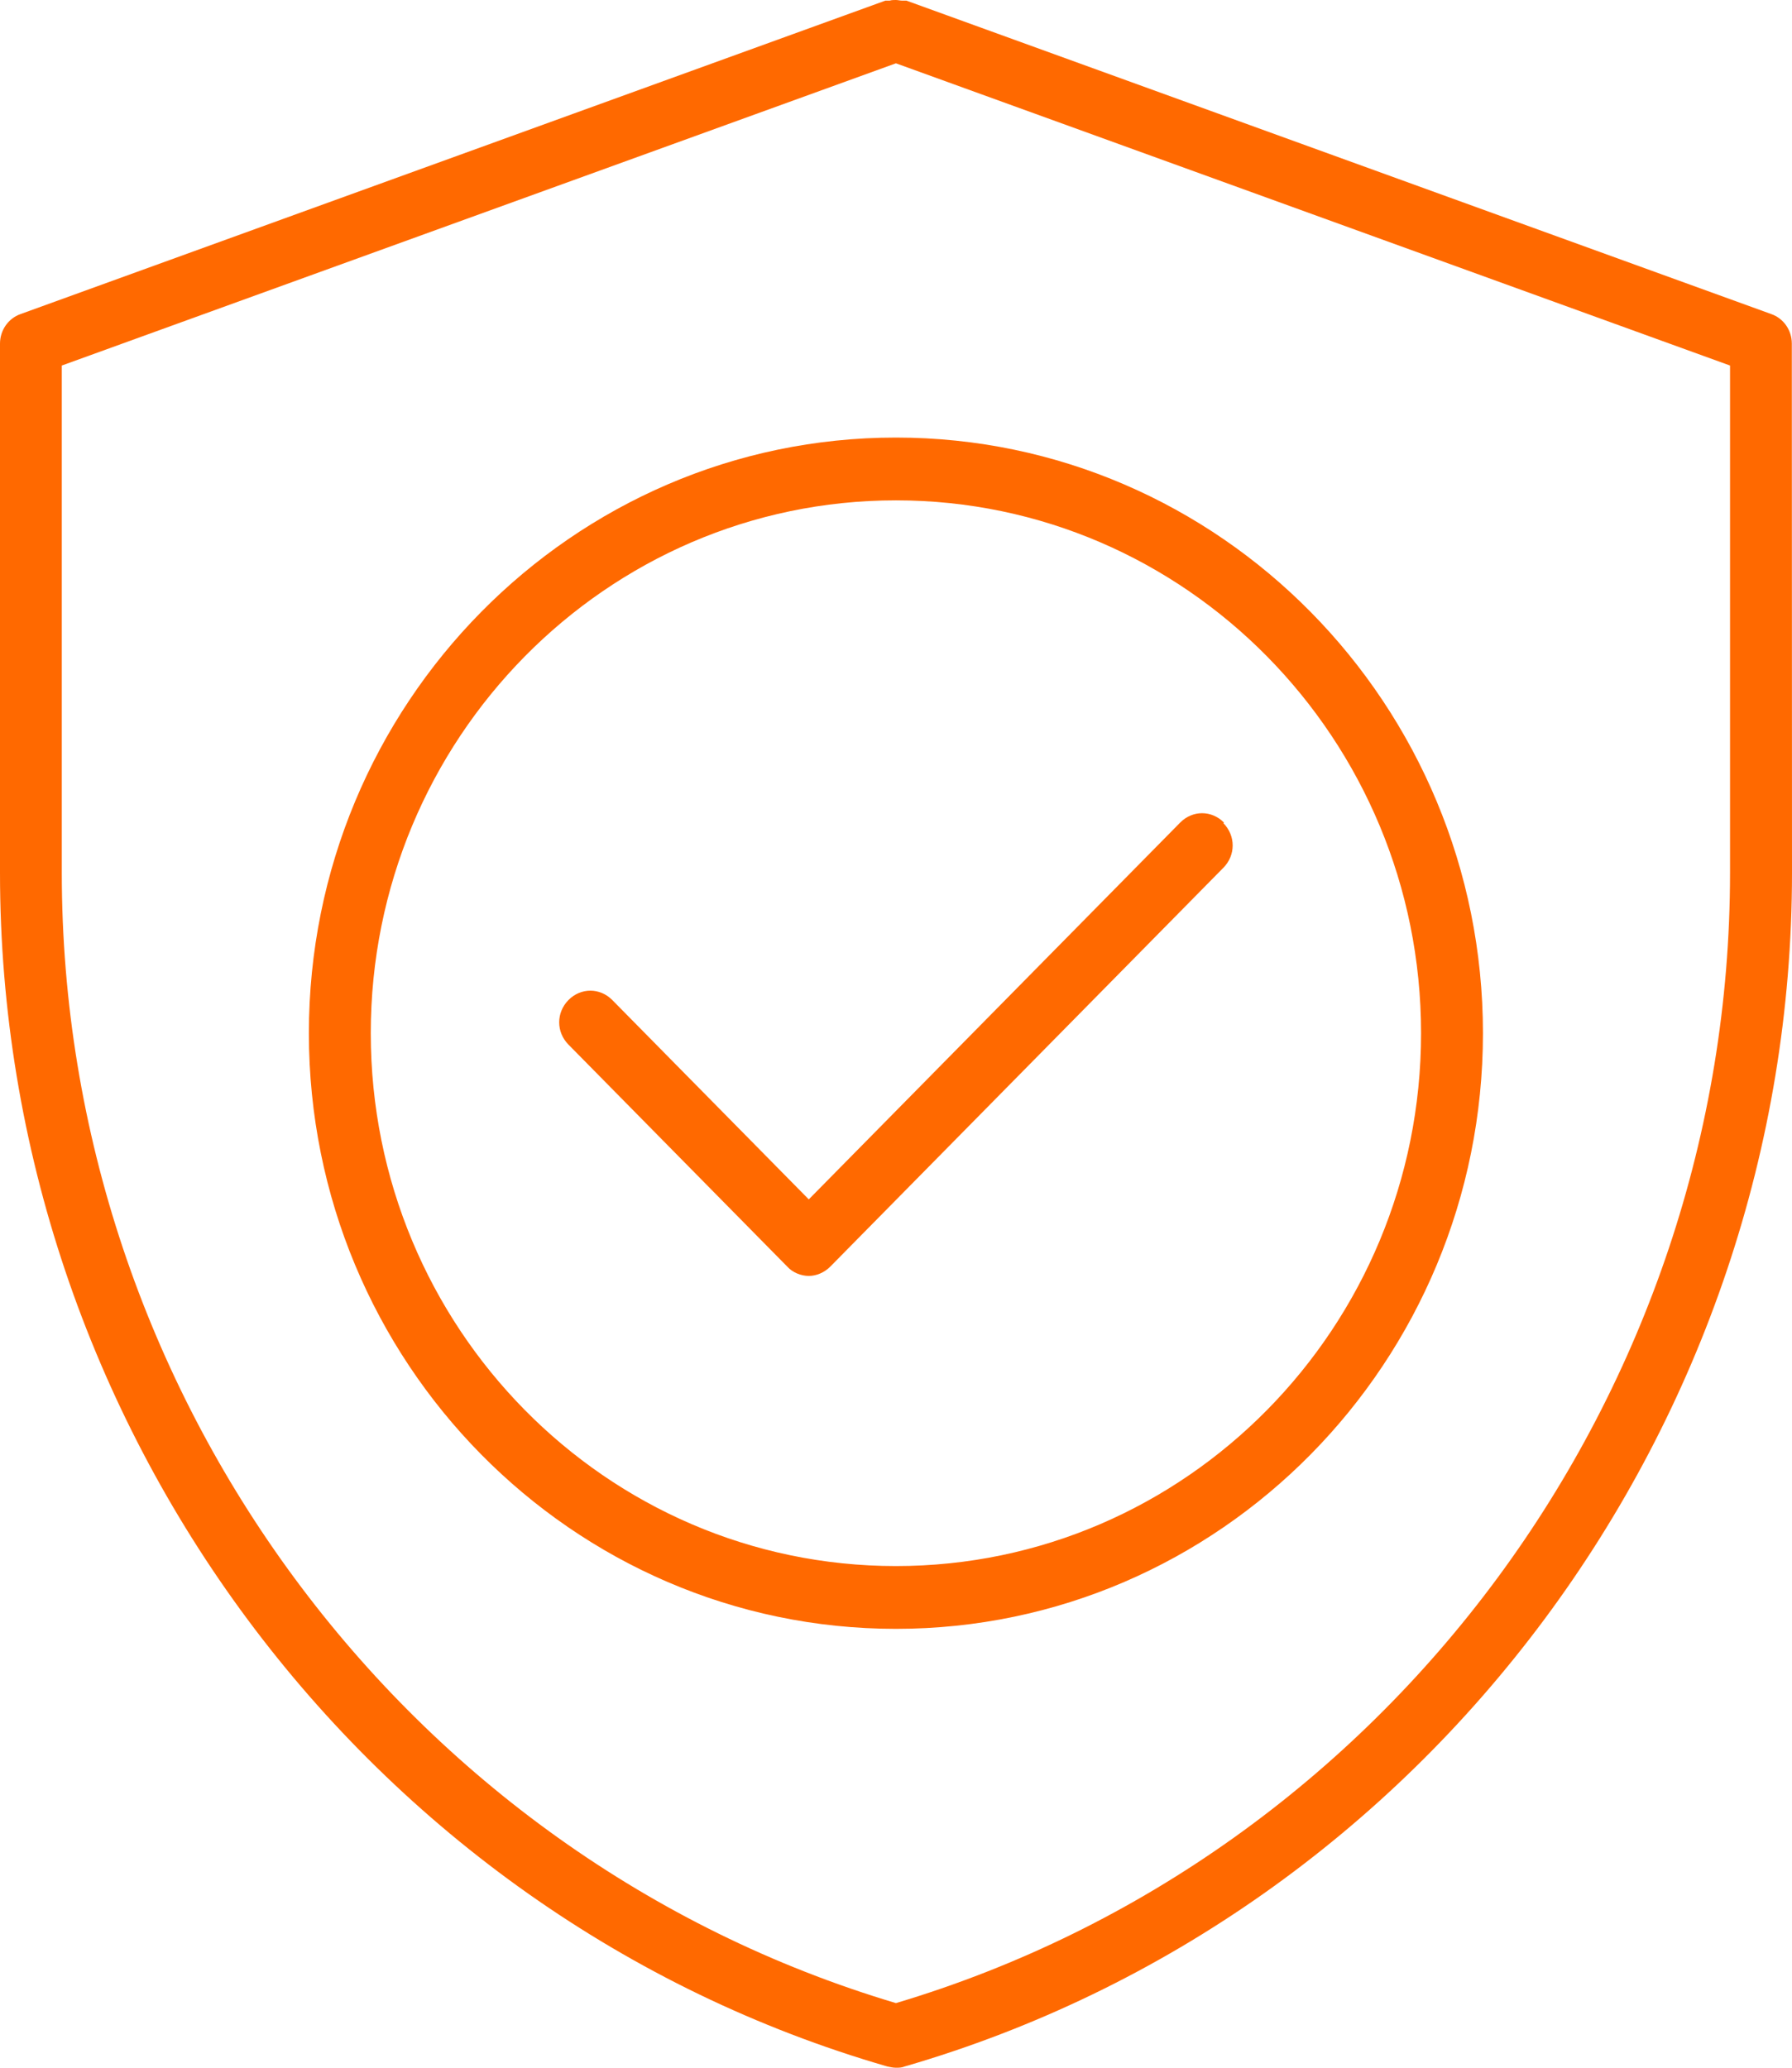 <svg width="52" height="60" viewBox="0 0 52 60" fill="none" xmlns="http://www.w3.org/2000/svg">
<path d="M51.402 9.115L26.302 0.018H26.176C26.123 0.018 26.05 0 25.997 0C25.945 0 25.871 1.48479e-07 25.818 0.018H25.692L0.593 9.115C0.234 9.243 0 9.589 0 9.97V25.325C0 41.334 10.597 55.579 25.748 59.964C25.839 59.982 25.909 60 26 60C26.091 60 26.161 60 26.252 59.964C41.42 55.561 52 41.316 52 25.325L51.995 9.97C51.995 9.589 51.763 9.243 51.402 9.115ZM50.202 25.325C50.202 40.424 40.268 53.868 25.998 58.125C11.727 53.868 1.793 40.424 1.793 25.325V10.607L25.998 1.837L50.202 10.607V25.325ZM25.998 12.697C16.603 12.697 8.963 20.446 8.963 29.981C8.963 39.514 16.6 47.265 25.998 47.265C35.392 47.265 43.032 39.516 43.032 29.981C43.032 20.449 35.395 12.697 25.998 12.697ZM25.998 45.443C17.589 45.443 10.759 38.513 10.759 29.981C10.759 21.45 17.589 14.519 25.998 14.519C34.406 14.519 41.236 21.45 41.236 29.981C41.236 38.513 34.406 45.443 25.998 45.443ZM35.501 23.887C35.859 24.25 35.859 24.816 35.501 25.179L24.097 36.75C23.918 36.932 23.683 37.024 23.469 37.024C23.255 37.024 23.003 36.932 22.841 36.75L16.495 30.311C16.137 29.948 16.137 29.383 16.495 29.019C16.853 28.656 17.41 28.656 17.768 29.019L23.469 34.803L34.245 23.87C34.603 23.506 35.16 23.506 35.518 23.87L35.501 23.887Z" fill="#FF6900"/>
</svg>
